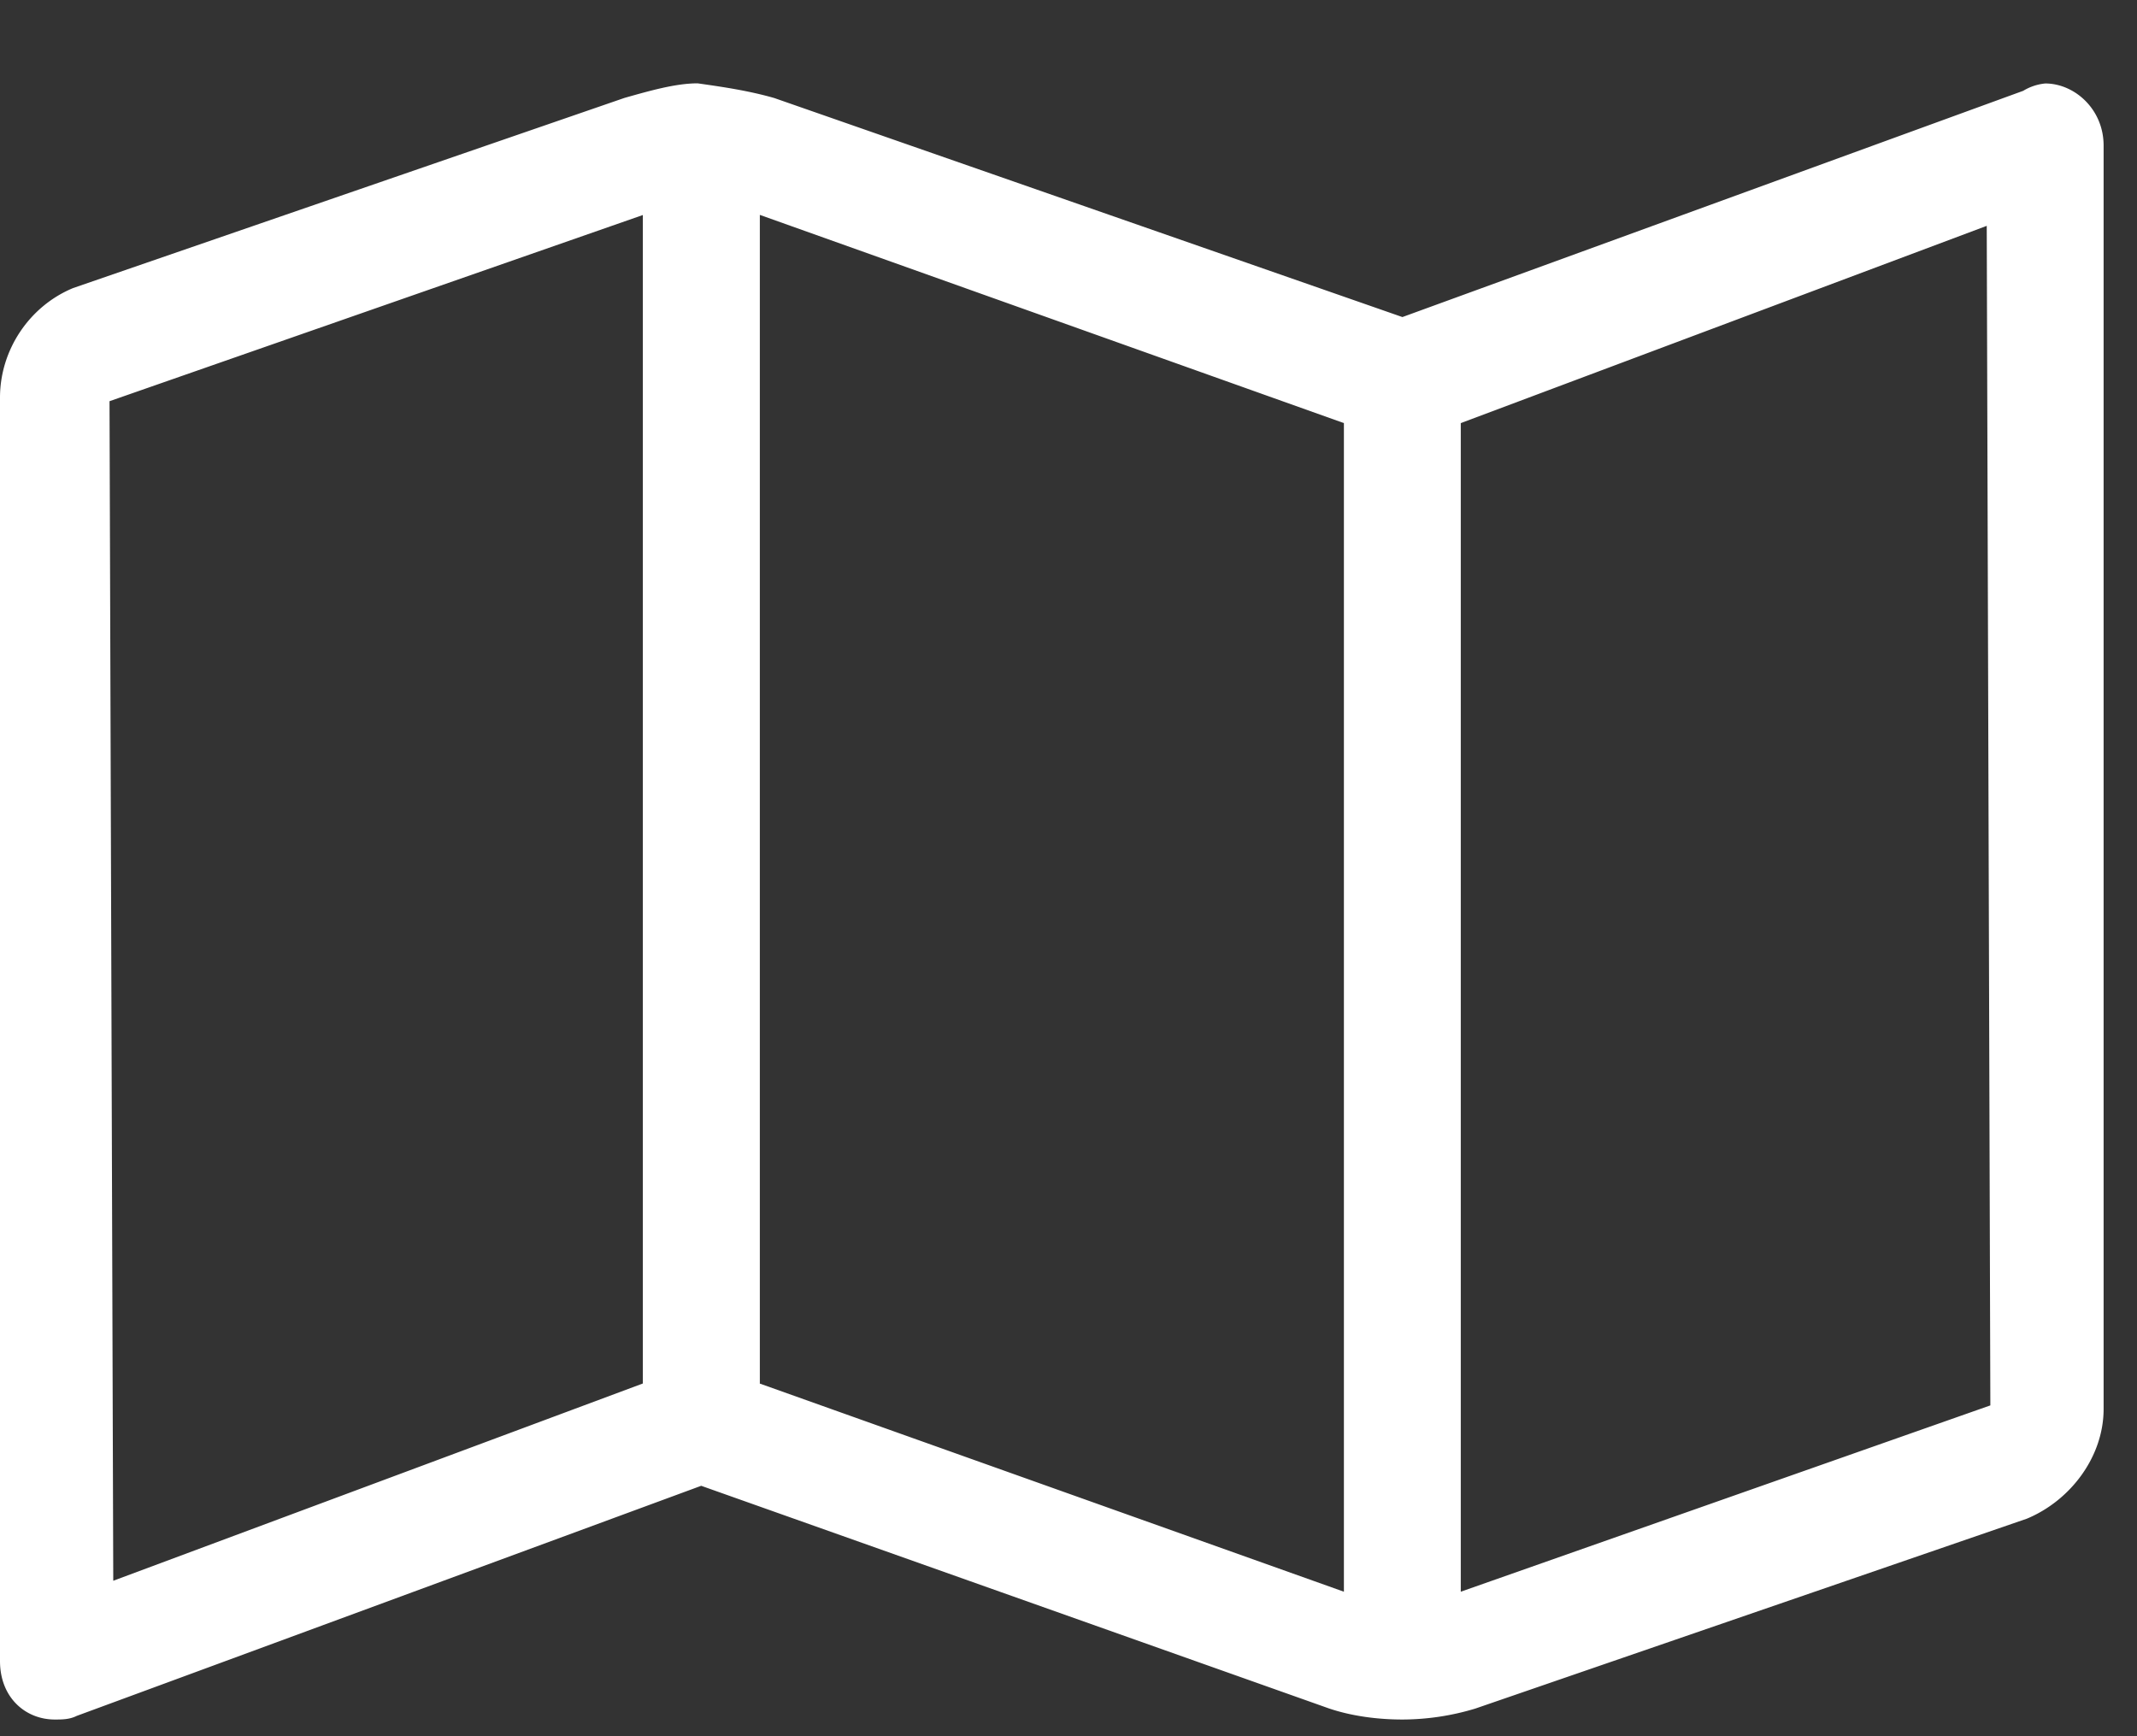 <svg xmlns="http://www.w3.org/2000/svg" width="16" height="13" fill="none"><rect width="100%" height="100%" fill="#333333" stroke="none"/><path fill="#fff" d="M15.313.625c.218 0 .437.191.437.465v9.46c0 .356-.246.684-.574.821l-4.13 1.422a1.894 1.894 0 0 1-.546.082c-.191 0-.383-.027-.547-.082L5.25 11.125.574 12.848c-.054.027-.11.027-.164.027-.219 0-.41-.164-.41-.438v-9.46c0-.356.219-.684.547-.82L4.676.733c.191-.054.383-.109.547-.109.191.027.382.055.574.11l4.703 1.64L15.148.68a.389.389 0 0 1 .165-.055ZM.82 3.004l.028 8.832 3.965-1.477V1.61L.82 3.004Zm4.867 7.355 4.375 1.559v-8.75L5.689 1.609v8.75Zm5.25 1.559 3.965-1.395-.027-8.832-3.938 1.477v8.75Z"/></svg>